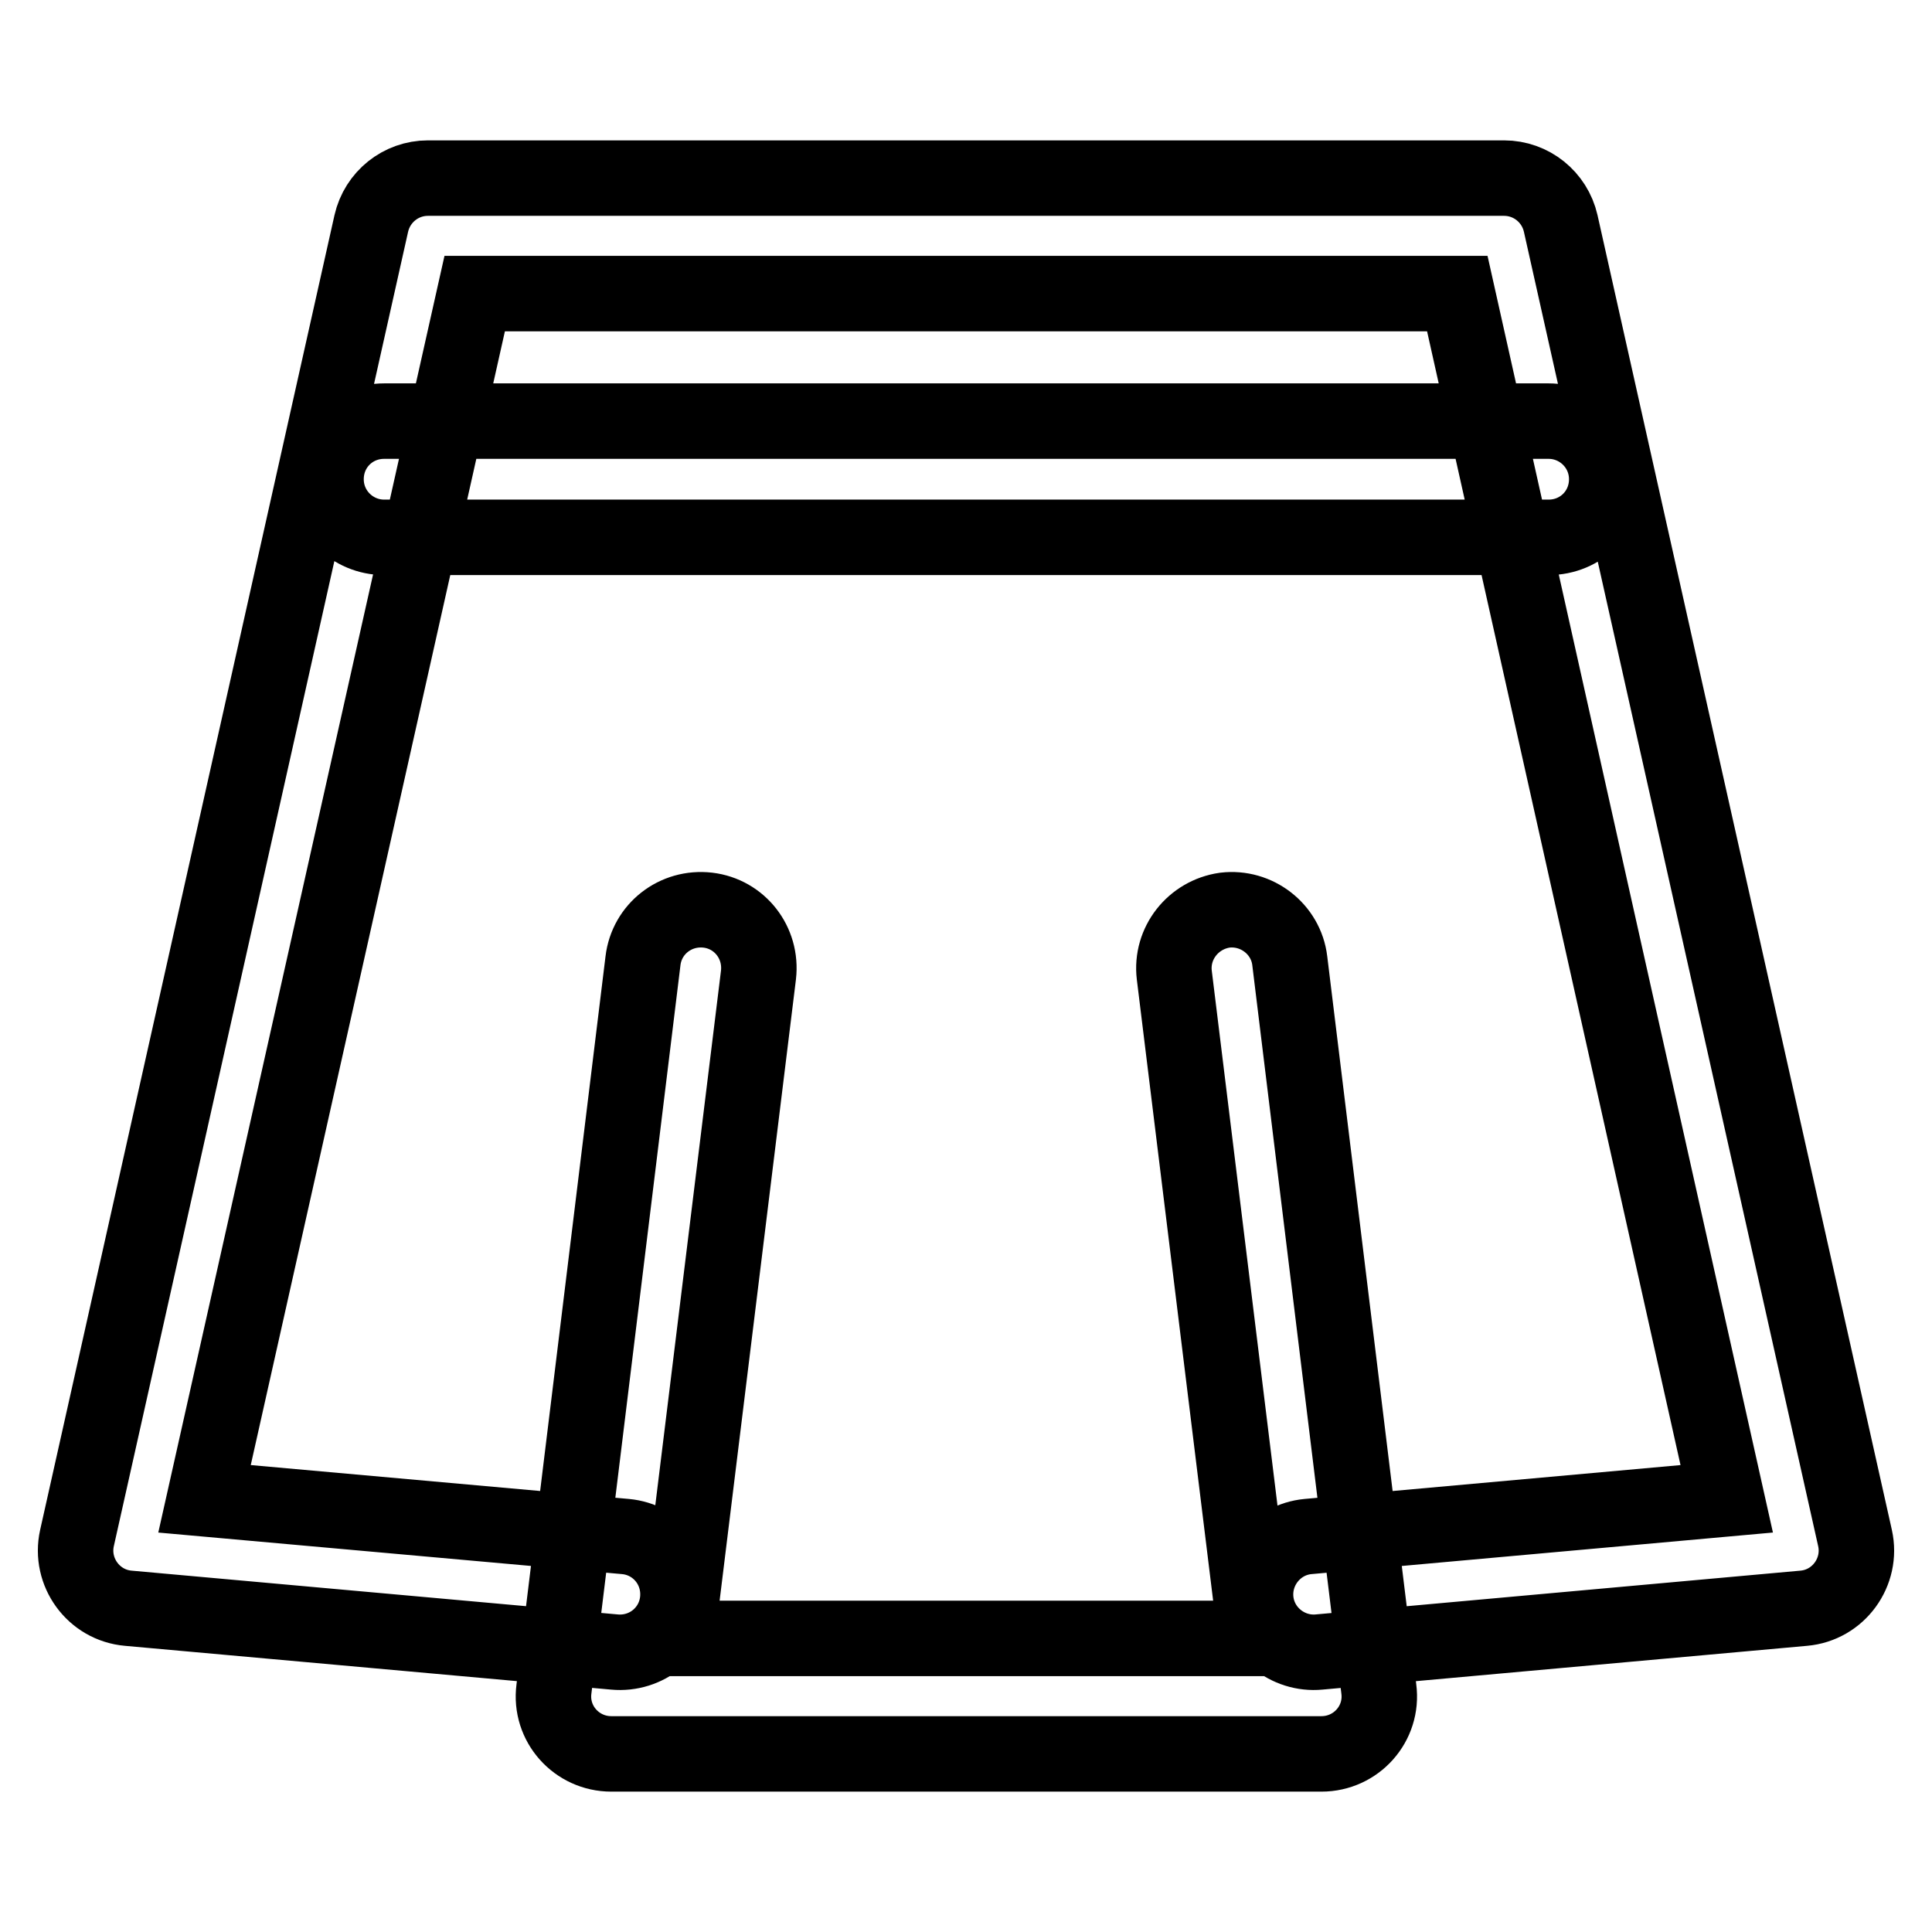 <?xml version="1.0" encoding="utf-8"?>
<!-- Svg Vector Icons : http://www.onlinewebfonts.com/icon -->
<!DOCTYPE svg PUBLIC "-//W3C//DTD SVG 1.1//EN" "http://www.w3.org/Graphics/SVG/1.1/DTD/svg11.dtd">
<svg version="1.1" xmlns="http://www.w3.org/2000/svg" xmlns:xlink="http://www.w3.org/1999/xlink" x="0px" y="0px" viewBox="0 0 256 256" enable-background="new 0 0 256 256" xml:space="preserve">
<g> <path stroke-width="10" fill-opacity="0" stroke="#000000"  d="M82.9,203.6c4.2,0.4,7.3,4.1,6.9,8.4c-0.4,4.2-4.1,7.3-8.4,6.9L17,213.1c-4.6-0.4-7.8-4.8-6.8-9.3l39-174.2 c0.8-3.5,3.9-6,7.5-6h142.6c3.6,0,6.7,2.5,7.5,6l39,174.2c1,4.5-2.2,8.9-6.8,9.3l-64.2,5.8c-4.2,0.4-8-2.7-8.4-6.9 c-0.4-4.2,2.7-8,6.9-8.4l55.5-5L193.1,38.9H62.9L27.1,198.6L82.9,203.6z M155.6,129.2c-0.5-4.2,2.5-8,6.7-8.6 c4.2-0.5,8.1,2.5,8.6,6.7l11.8,96.5c0.6,4.6-3,8.6-7.6,8.6H81c-4.6,0-8.2-4-7.6-8.6l11.8-96.5c0.5-4.2,4.3-7.2,8.6-6.7 c4.2,0.5,7.2,4.3,6.7,8.6l-10.8,87.9h76.7L155.6,129.2z M50.9,71.2c-4.2,0-7.7-3.4-7.7-7.7s3.4-7.7,7.7-7.7h154.3 c4.2,0,7.7,3.4,7.7,7.7s-3.4,7.7-7.7,7.7H50.9z"/></g>
</svg>
